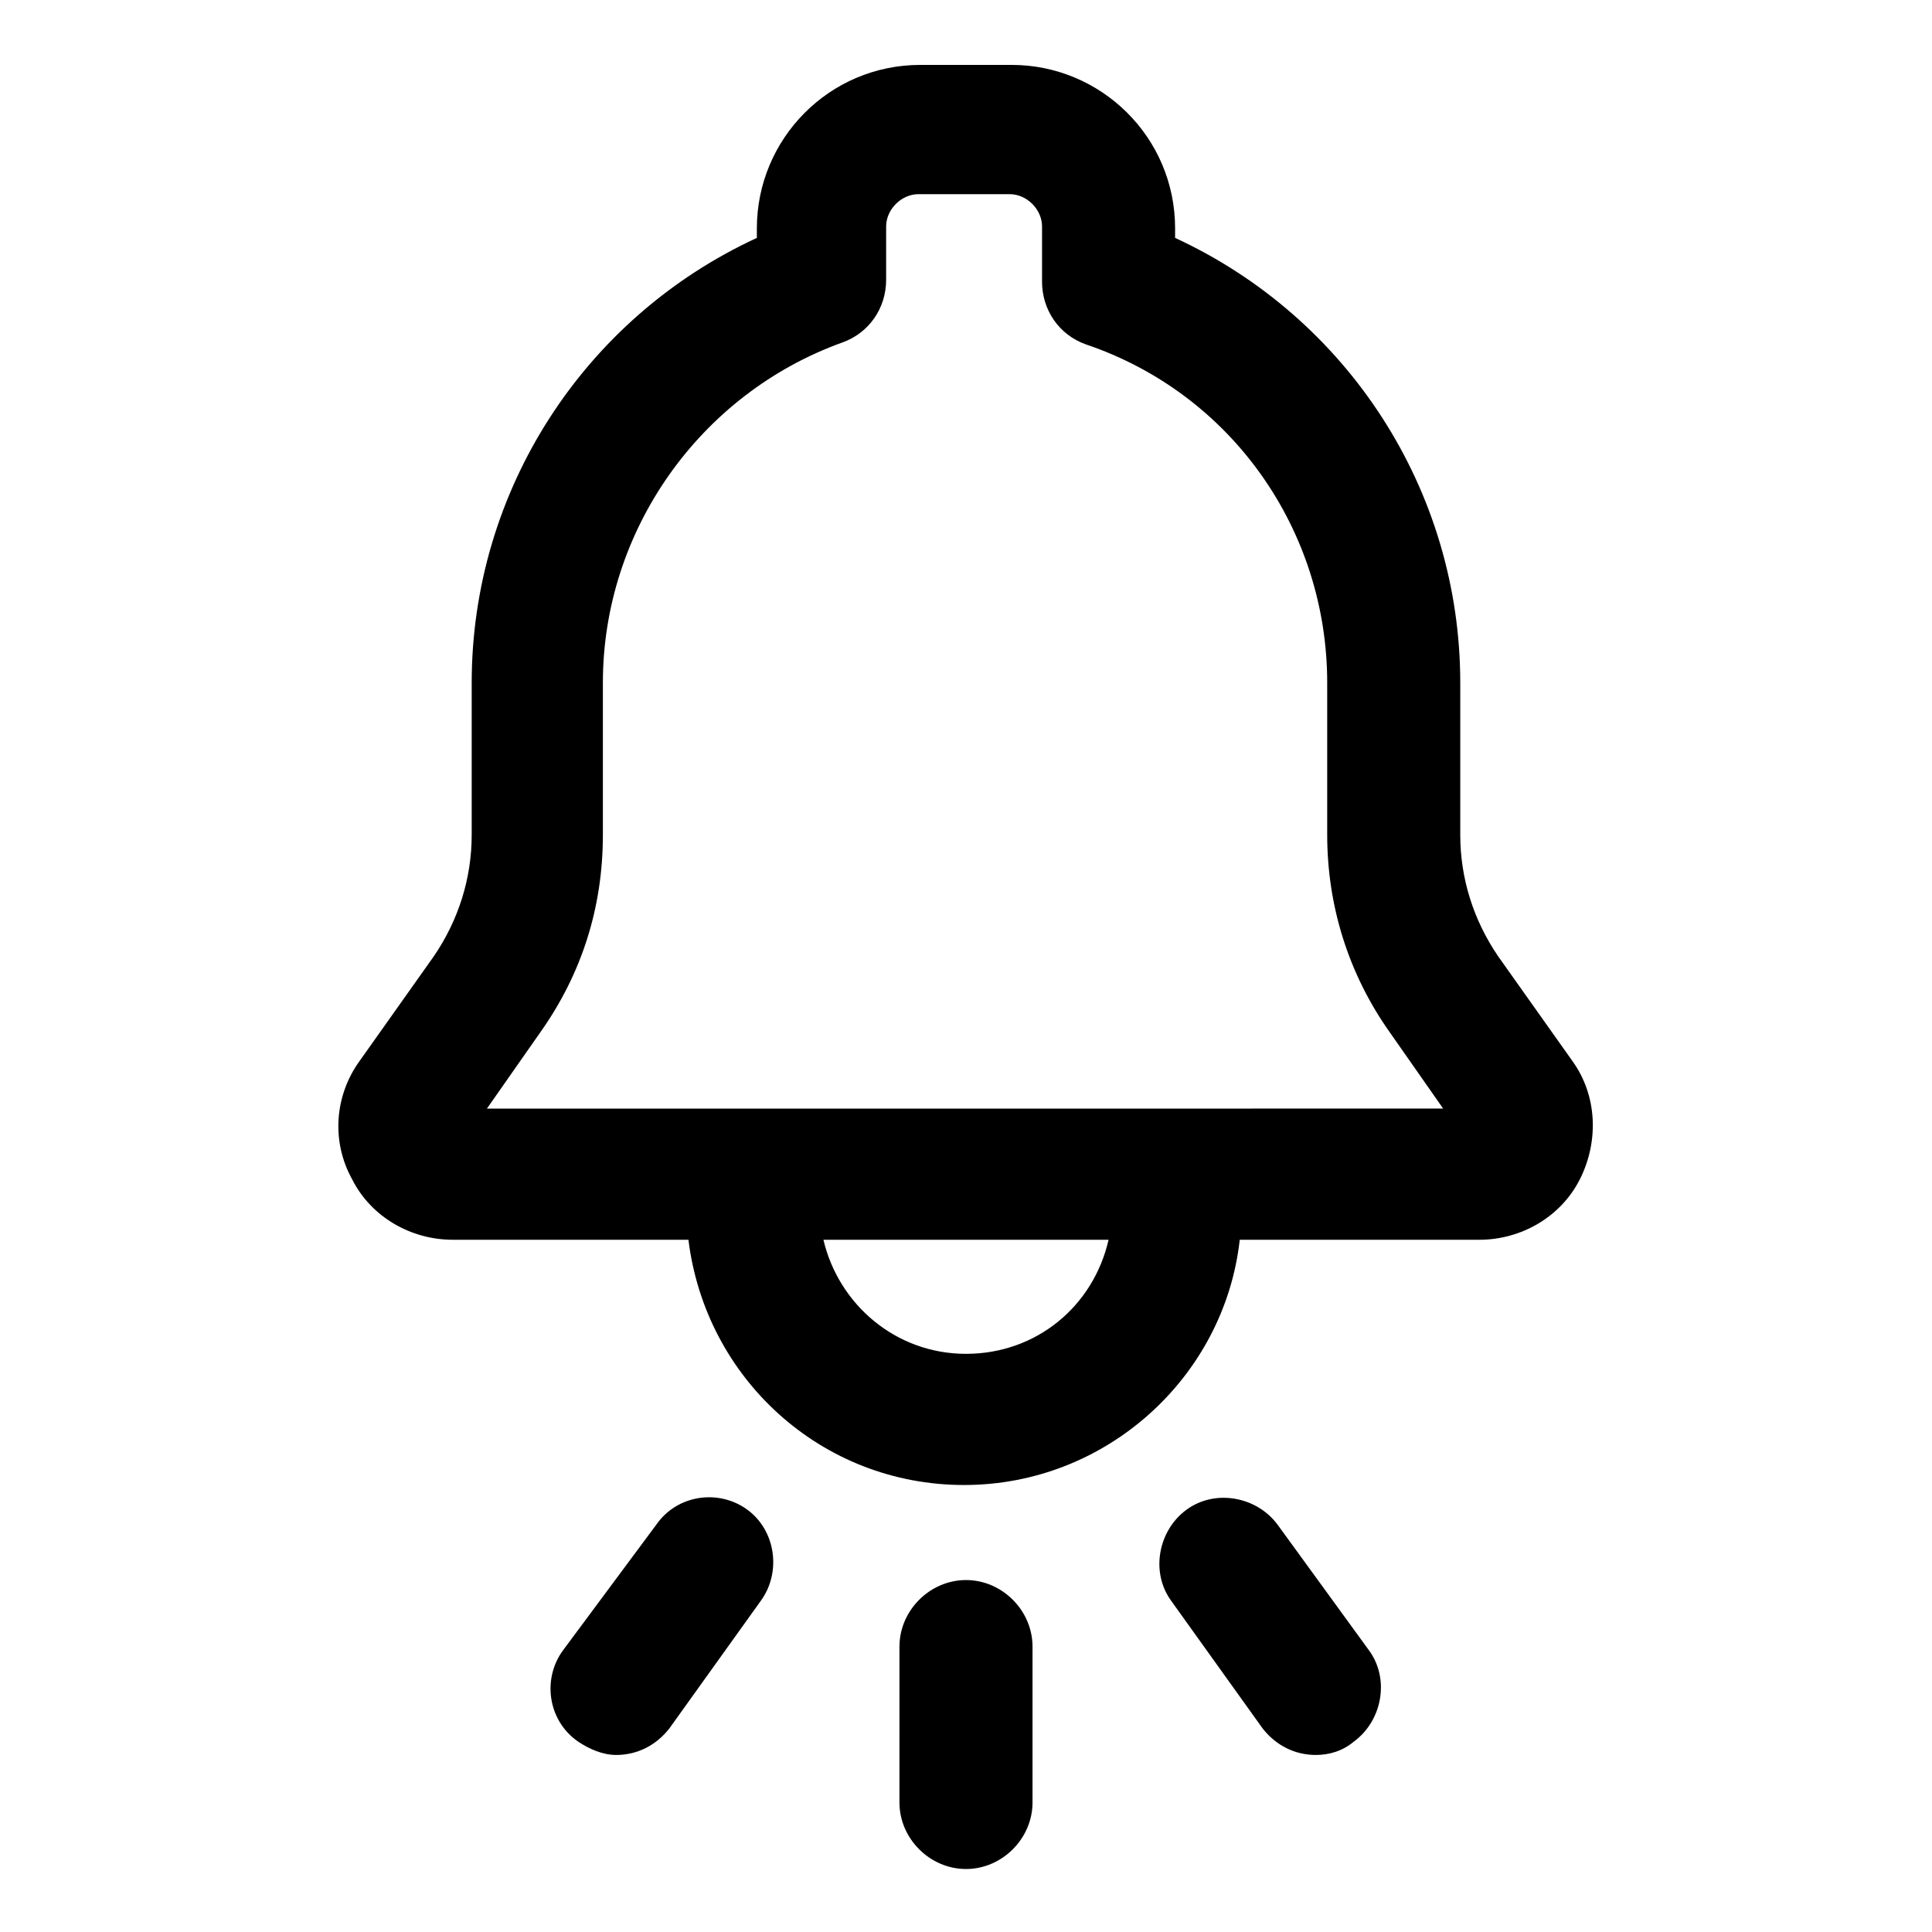 <?xml version="1.0" encoding="UTF-8"?>
<!-- Uploaded to: SVG Repo, www.svgrepo.com, Generator: SVG Repo Mixer Tools -->
<svg fill="#000000" width="800px" height="800px" version="1.1" viewBox="144 144 512 512" xmlns="http://www.w3.org/2000/svg">
 <g>
  <path d="m560.71 425.19-19.648-27.707c-6.551-9.574-10.078-20.656-10.078-32.242v-40.305c0-50.887-29.723-96.734-75.57-117.89v-2.519c0-24.184-19.648-43.328-43.328-43.328h-24.184c-24.184 0-43.328 19.648-43.328 43.328v2.519c-45.844 21.16-75.57 67.008-75.57 117.89v40.305c0 11.586-3.527 22.672-10.078 32.242l-19.645 27.711c-6.551 9.07-7.559 21.16-2.016 31.234 5.039 10.078 15.617 16.121 26.703 16.121h62.473c4.535 36.777 35.266 64.992 73.051 64.992s69.023-28.719 73.051-64.992l63.48 0.004c11.082 0 21.664-6.047 26.703-16.121 5.035-10.078 4.531-22.168-2.016-31.238zm-160.71 77.59c-18.641 0-33.754-13.098-37.785-30.23h75.57c-4.031 17.633-19.145 30.23-37.785 30.23zm-126.96-64.992 14.105-20.152c11.082-15.617 16.625-33.25 16.625-52.395v-40.305c0-40.305 25.695-76.578 63.48-90.184 7.055-2.519 11.586-9.07 11.586-16.625v-14.105c0-4.535 4.031-8.566 8.566-8.566h24.184c4.535 0 8.566 4.031 8.566 8.566v14.609c0 7.559 4.535 14.105 11.586 16.625 38.793 13.098 63.984 49.371 63.984 89.676v40.305c0 18.641 5.543 36.777 16.625 52.395l14.105 20.152z"/>
  <path d="m400 562.73c-9.574 0-17.633 8.062-17.633 17.633l-0.004 41.312c0 9.574 8.062 17.633 17.633 17.633 9.574 0 17.633-8.062 17.633-17.633v-41.312c0.004-9.574-8.059-17.633-17.629-17.633z"/>
  <path d="m342.06 544.09c-7.559-5.543-18.641-4.031-24.184 4.031l-24.684 33.25c-5.543 7.559-4.031 18.641 4.031 24.184 3.023 2.016 6.551 3.527 10.078 3.527 5.543 0 10.578-2.519 14.105-7.055l24.184-33.754c5.539-7.559 4.027-18.645-3.531-24.184z"/>
  <path d="m482.62 548.12c-5.543-7.559-16.625-9.574-24.184-4.031-7.559 5.543-9.574 16.625-4.031 24.184l24.184 33.754c3.527 4.535 8.566 7.055 14.105 7.055 3.527 0 7.055-1.008 10.078-3.527 7.559-5.543 9.574-16.625 4.031-24.184z"/>
 </g>
</svg>